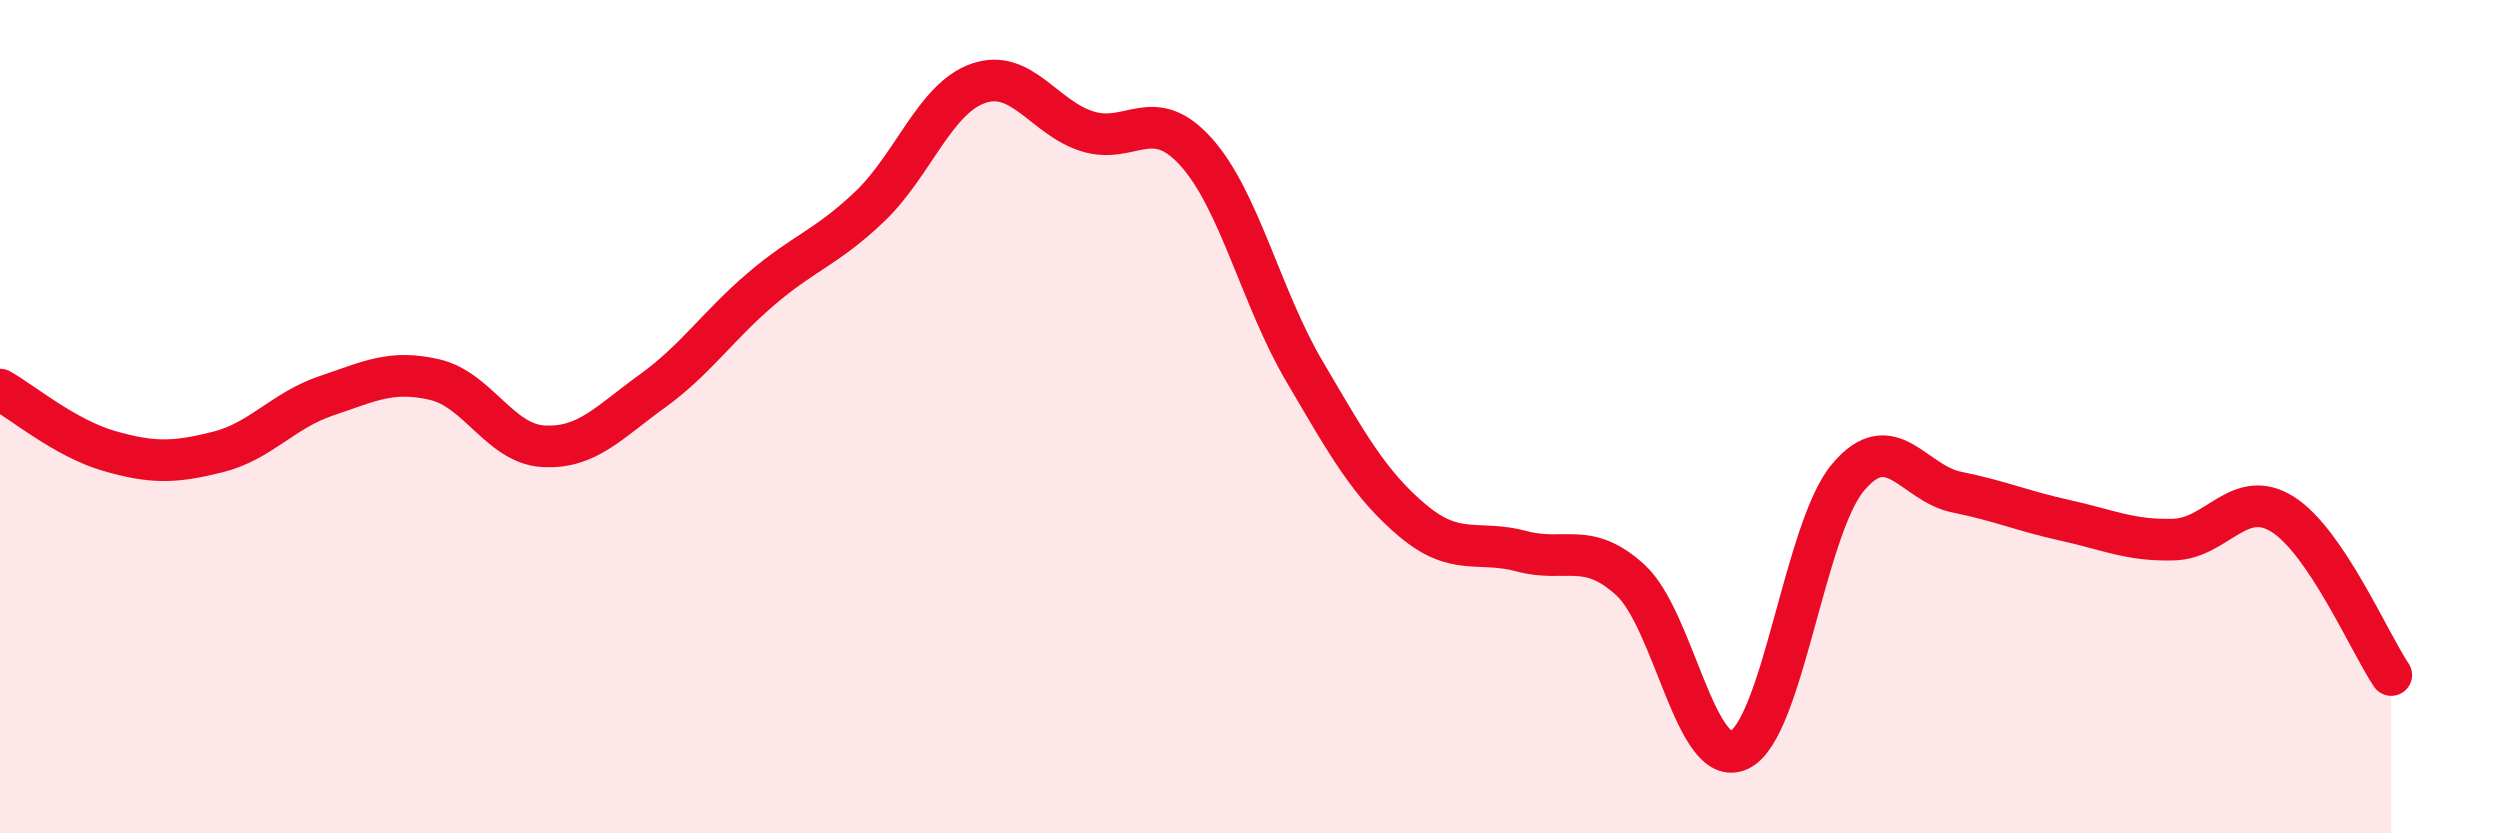 
    <svg width="60" height="20" viewBox="0 0 60 20" xmlns="http://www.w3.org/2000/svg">
      <path
        d="M 0,9.35 C 0.52,9.64 1.57,10.52 2.61,10.82 C 3.65,11.12 4.18,11.11 5.22,10.85 C 6.26,10.59 6.79,9.85 7.83,9.5 C 8.87,9.15 9.39,8.87 10.43,9.11 C 11.47,9.35 12,10.65 13.04,10.71 C 14.08,10.77 14.61,10.14 15.65,9.39 C 16.69,8.64 17.22,7.83 18.26,6.94 C 19.3,6.05 19.83,5.95 20.87,4.96 C 21.91,3.97 22.44,2.36 23.48,2 C 24.52,1.64 25.05,2.82 26.09,3.15 C 27.13,3.48 27.66,2.49 28.7,3.64 C 29.74,4.79 30.26,7.13 31.3,8.9 C 32.34,10.67 32.87,11.63 33.91,12.5 C 34.95,13.37 35.48,12.95 36.52,13.23 C 37.56,13.51 38.09,12.97 39.13,13.92 C 40.17,14.87 40.7,18.49 41.74,18 C 42.78,17.51 43.31,12.7 44.35,11.46 C 45.39,10.22 45.92,11.6 46.96,11.81 C 48,12.02 48.53,12.26 49.57,12.49 C 50.61,12.72 51.13,12.98 52.17,12.95 C 53.21,12.92 53.74,11.69 54.78,12.34 C 55.82,12.99 56.87,15.43 57.39,16.2L57.39 20L0 20Z"
        fill="#EB0A25"
        opacity="0.1"
        stroke-linecap="round"
        stroke-linejoin="round"
      />
      <path
        d="M 0,9.35 C 0.52,9.64 1.57,10.52 2.61,10.82 C 3.65,11.12 4.18,11.11 5.22,10.85 C 6.26,10.59 6.79,9.85 7.83,9.5 C 8.87,9.15 9.39,8.87 10.43,9.11 C 11.47,9.35 12,10.65 13.04,10.71 C 14.08,10.77 14.61,10.14 15.65,9.39 C 16.69,8.64 17.22,7.83 18.26,6.94 C 19.3,6.05 19.83,5.95 20.87,4.96 C 21.91,3.97 22.44,2.36 23.48,2 C 24.52,1.64 25.05,2.82 26.09,3.15 C 27.13,3.48 27.66,2.49 28.7,3.64 C 29.74,4.79 30.26,7.13 31.3,8.9 C 32.34,10.67 32.87,11.63 33.91,12.5 C 34.95,13.37 35.48,12.95 36.52,13.23 C 37.56,13.51 38.09,12.97 39.13,13.92 C 40.17,14.87 40.7,18.49 41.74,18 C 42.78,17.51 43.31,12.7 44.35,11.46 C 45.39,10.22 45.92,11.6 46.96,11.81 C 48,12.02 48.53,12.26 49.57,12.49 C 50.61,12.72 51.13,12.98 52.17,12.95 C 53.21,12.92 53.74,11.69 54.78,12.34 C 55.82,12.99 56.87,15.43 57.39,16.2"
        stroke="#EB0A25"
        stroke-width="1"
        fill="none"
        stroke-linecap="round"
        stroke-linejoin="round"
      />
    </svg>
  